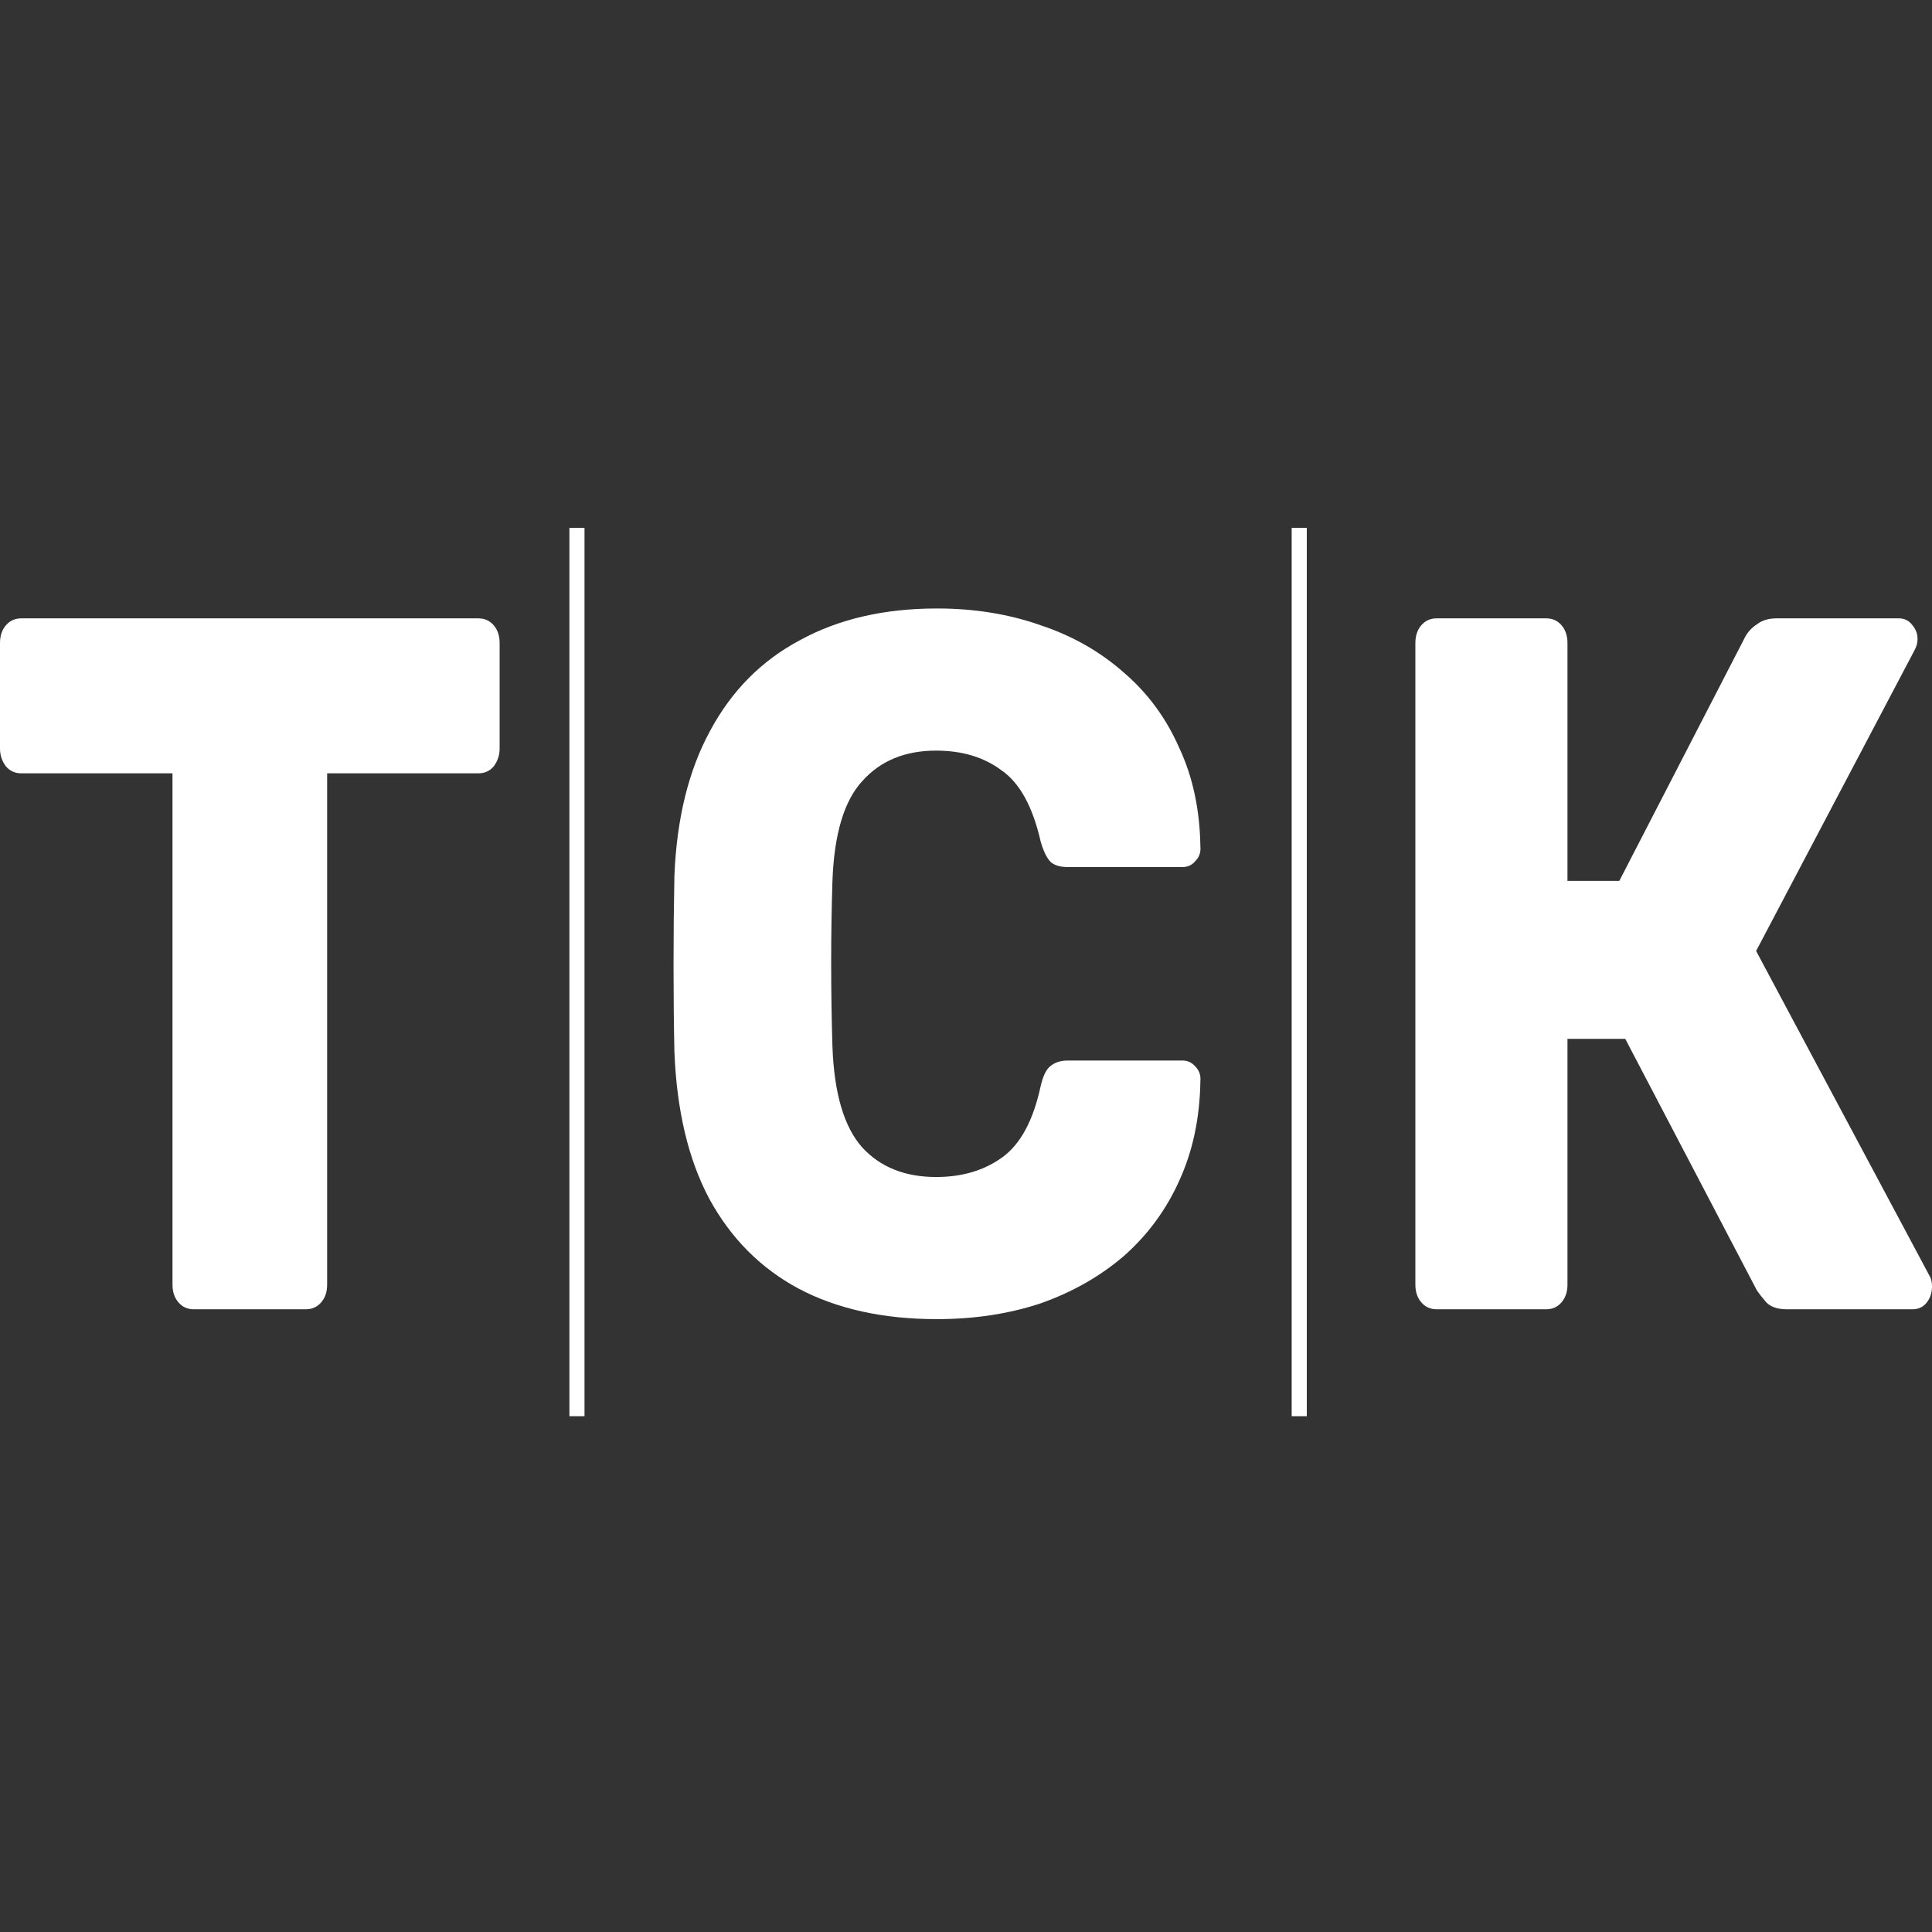 <?xml version="1.0" encoding="UTF-8"?> <svg xmlns="http://www.w3.org/2000/svg" width="128" height="128" viewBox="0 0 128 128" fill="none"><rect x="0" y="0" width="128" height="128" fill="#333333" stroke="none"/><path d="M12.836 86.743C12.423 86.743 12.085 86.59 11.822 86.285C11.559 85.98 11.428 85.587 11.428 85.108V51.234H1.407C0.995 51.234 0.657 51.082 0.394 50.776C0.131 50.428 0 50.035 0 49.599V42.602C0 42.123 0.131 41.73 0.394 41.425C0.657 41.12 0.995 40.968 1.407 40.968H31.695C32.108 40.968 32.446 41.12 32.708 41.425C32.971 41.73 33.102 42.123 33.102 42.602V49.599C33.102 50.035 32.971 50.428 32.708 50.776C32.446 51.082 32.108 51.234 31.695 51.234H21.674V85.108C21.674 85.587 21.543 85.98 21.28 86.285C21.017 86.59 20.68 86.743 20.267 86.743H12.836Z" fill="white"></path><path d="M38.225 34.973V93.827" stroke="white"></path><path d="M62.076 87.396C58.511 87.396 55.452 86.721 52.9 85.369C50.386 84.018 48.415 82.034 46.989 79.418C45.6 76.803 44.831 73.555 44.681 69.675C44.643 67.888 44.624 65.969 44.624 63.92C44.624 61.871 44.643 59.91 44.681 58.035C44.831 54.242 45.619 51.038 47.045 48.422C48.471 45.763 50.461 43.758 53.013 42.406C55.565 41.011 58.586 40.313 62.076 40.313C64.553 40.313 66.843 40.684 68.945 41.425C71.046 42.123 72.885 43.169 74.462 44.564C76.038 45.916 77.258 47.572 78.121 49.534C79.022 51.452 79.491 53.632 79.528 56.073C79.566 56.465 79.453 56.792 79.191 57.054C78.965 57.316 78.684 57.446 78.346 57.446H70.746C70.258 57.446 69.883 57.337 69.62 57.119C69.357 56.858 69.132 56.4 68.945 55.746C68.419 53.436 67.556 51.866 66.355 51.038C65.192 50.166 63.746 49.73 62.02 49.73C59.956 49.73 58.323 50.406 57.122 51.757C55.921 53.065 55.264 55.267 55.152 58.362C55.039 61.937 55.039 65.599 55.152 69.348C55.264 72.443 55.921 74.666 57.122 76.018C58.323 77.326 59.956 77.98 62.02 77.98C63.746 77.98 65.21 77.544 66.411 76.672C67.612 75.8 68.457 74.231 68.945 71.964C69.095 71.31 69.301 70.874 69.564 70.656C69.864 70.394 70.258 70.263 70.746 70.263H78.346C78.684 70.263 78.965 70.394 79.191 70.656C79.453 70.917 79.566 71.244 79.528 71.637C79.491 74.078 79.022 76.28 78.121 78.241C77.258 80.159 76.038 81.816 74.462 83.211C72.885 84.563 71.046 85.609 68.945 86.35C66.843 87.048 64.553 87.396 62.076 87.396Z" fill="white"></path><path d="M86.078 34.973V93.827" stroke="white"></path><path d="M95.179 86.743C94.766 86.743 94.428 86.59 94.166 86.285C93.903 85.98 93.772 85.587 93.772 85.108V42.602C93.772 42.123 93.903 41.73 94.166 41.425C94.428 41.12 94.766 40.968 95.179 40.968H102.441C102.854 40.968 103.192 41.12 103.455 41.425C103.717 41.73 103.849 42.123 103.849 42.602V58.362H107.283L115.615 42.21C115.802 41.861 116.065 41.578 116.403 41.36C116.741 41.098 117.172 40.968 117.698 40.968H125.804C126.18 40.968 126.48 41.12 126.705 41.425C126.93 41.687 127.043 41.992 127.043 42.341C127.043 42.602 126.968 42.864 126.818 43.126L116.347 63.005L127.831 84.519C127.944 84.694 128 84.933 128 85.239C128 85.674 127.869 86.045 127.606 86.35C127.381 86.612 127.08 86.743 126.705 86.743H118.373C117.773 86.743 117.322 86.59 117.022 86.285C116.759 85.98 116.553 85.718 116.403 85.5L107.677 68.825H103.849V85.108C103.849 85.587 103.717 85.98 103.455 86.285C103.192 86.59 102.854 86.743 102.441 86.743H95.179Z" fill="white"></path></svg> 